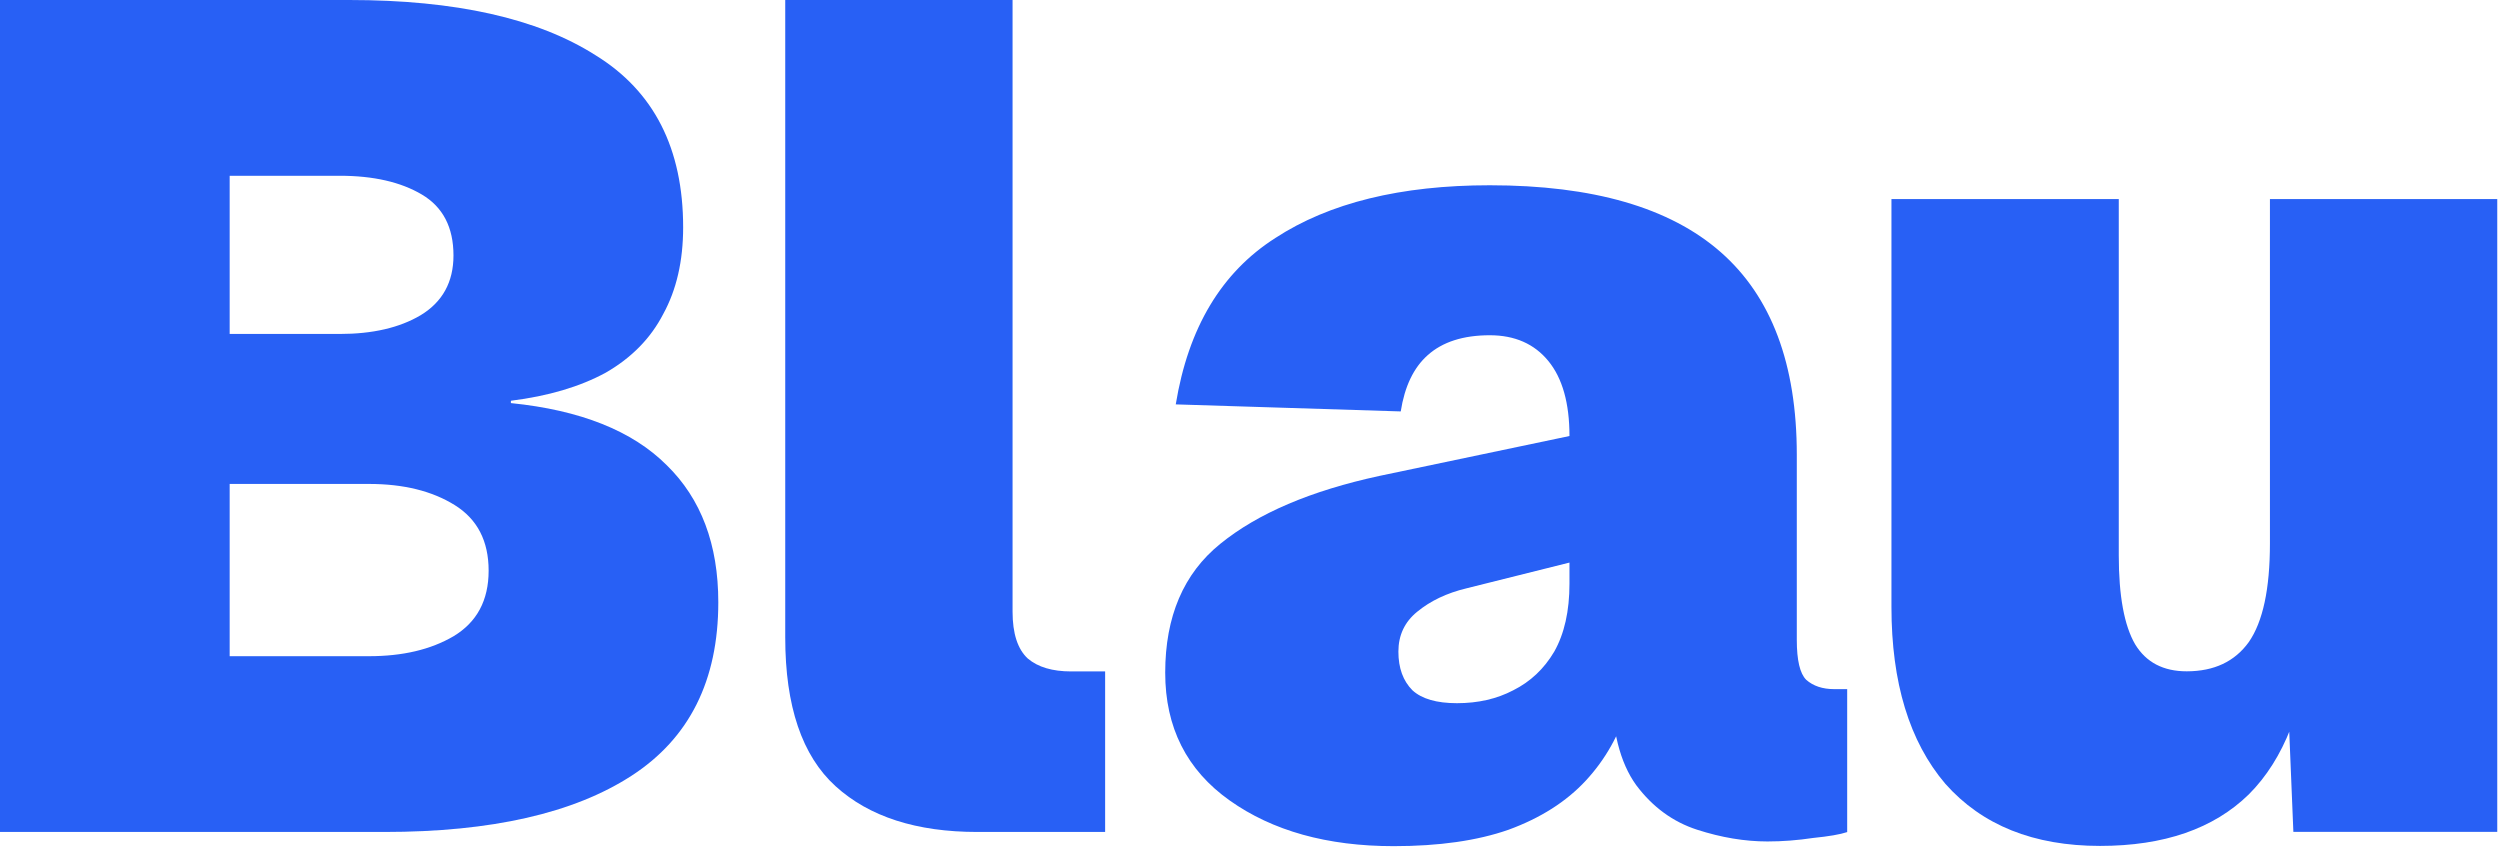 <svg xmlns="http://www.w3.org/2000/svg" fill="none" viewBox="0 0 556 189" height="189" width="556">
<path fill="#2860F5" d="M0 185.029V0H77.66C101.288 0 119.53 4.083 132.386 12.248C145.417 20.24 151.932 33.01 151.932 50.557C151.932 58.028 150.455 64.456 147.501 69.842C144.722 75.228 140.465 79.571 134.732 82.872C128.999 85.999 121.962 88.084 113.623 89.126V89.648C129.085 91.211 140.639 95.815 148.283 103.46C155.928 110.93 159.75 121.094 159.75 133.95C159.75 151.324 153.322 164.18 140.465 172.52C127.609 180.859 109.28 185.029 85.478 185.029H0ZM51.078 145.938H82.09C89.561 145.938 95.815 144.461 100.853 141.508C106.065 138.381 108.672 133.516 108.672 126.914C108.672 120.312 106.152 115.447 101.114 112.32C96.076 109.193 89.734 107.629 82.09 107.629H51.078V145.938ZM51.078 74.272H75.575C82.872 74.272 88.866 72.882 93.556 70.102C98.421 67.149 100.853 62.719 100.853 56.812C100.853 50.557 98.508 46.04 93.817 43.26C89.126 40.48 83.046 39.091 75.575 39.091H51.078V74.272Z"></path>
<path fill="#2860F5" d="M217.376 185.029C203.824 185.029 193.313 181.641 185.843 174.865C178.372 168.089 174.637 157.057 174.637 141.768V0H225.194V136.035C225.194 140.9 226.323 144.374 228.582 146.459C230.84 148.37 234.054 149.326 238.224 149.326H245.781V185.029H217.376Z"></path>
<path fill="#2860F5" d="M309.96 188.184C295.193 188.184 283.031 184.796 273.476 178.02C263.92 171.244 259.143 161.776 259.143 149.614C259.143 137.105 263.225 127.55 271.391 120.948C279.73 114.172 291.544 109.134 306.833 105.833L349.051 96.972C349.051 89.675 347.487 84.116 344.36 80.294C341.233 76.472 336.889 74.56 331.33 74.56C325.423 74.56 320.819 76.037 317.518 78.991C314.39 81.77 312.393 85.94 311.524 91.5L261.488 89.936C264.268 72.91 271.652 60.575 283.639 52.93C295.627 45.112 311.524 41.203 331.33 41.203C354.263 41.203 371.376 46.155 382.669 56.057C393.961 65.96 399.608 80.989 399.608 101.142V142.317C399.608 146.834 400.303 149.788 401.693 151.178C403.256 152.568 405.341 153.263 407.947 153.263H410.814V185.056C409.25 185.578 406.731 186.012 403.256 186.359C399.782 186.881 396.394 187.141 393.093 187.141C388.054 187.141 382.842 186.272 377.457 184.535C372.071 182.798 367.554 179.497 363.905 174.632C360.257 169.594 358.432 162.297 358.432 152.741L362.081 156.911C360.17 163.339 357.043 168.899 352.699 173.59C348.356 178.281 342.623 181.929 335.499 184.535C328.55 186.967 320.037 188.184 309.96 188.184ZM324.033 156.39C328.724 156.39 332.893 155.434 336.542 153.523C340.364 151.612 343.404 148.746 345.663 144.923C347.921 140.927 349.051 135.889 349.051 129.808V125.117L326.118 130.851C321.774 131.893 318.126 133.631 315.172 136.063C312.393 138.321 311.003 141.275 311.003 144.923C311.003 148.572 312.045 151.438 314.13 153.523C316.215 155.434 319.516 156.39 324.033 156.39Z"></path>
<path fill="#2860F5" d="M467.046 188.131C452.278 188.131 440.812 183.527 432.646 174.319C424.654 164.937 420.658 151.82 420.658 134.967V44.277H471.215V123.501C471.215 132.535 472.431 139.137 474.864 143.307C477.296 147.303 481.118 149.301 486.33 149.301C492.411 149.301 497.015 147.129 500.142 142.785C503.269 138.268 504.833 130.971 504.833 120.895V44.277H555.39V185.003H510.045L508.221 140.701L513.954 141.222C512.564 157.032 507.96 168.846 500.142 176.664C492.324 184.308 481.292 188.131 467.046 188.131Z"></path>
</svg>
